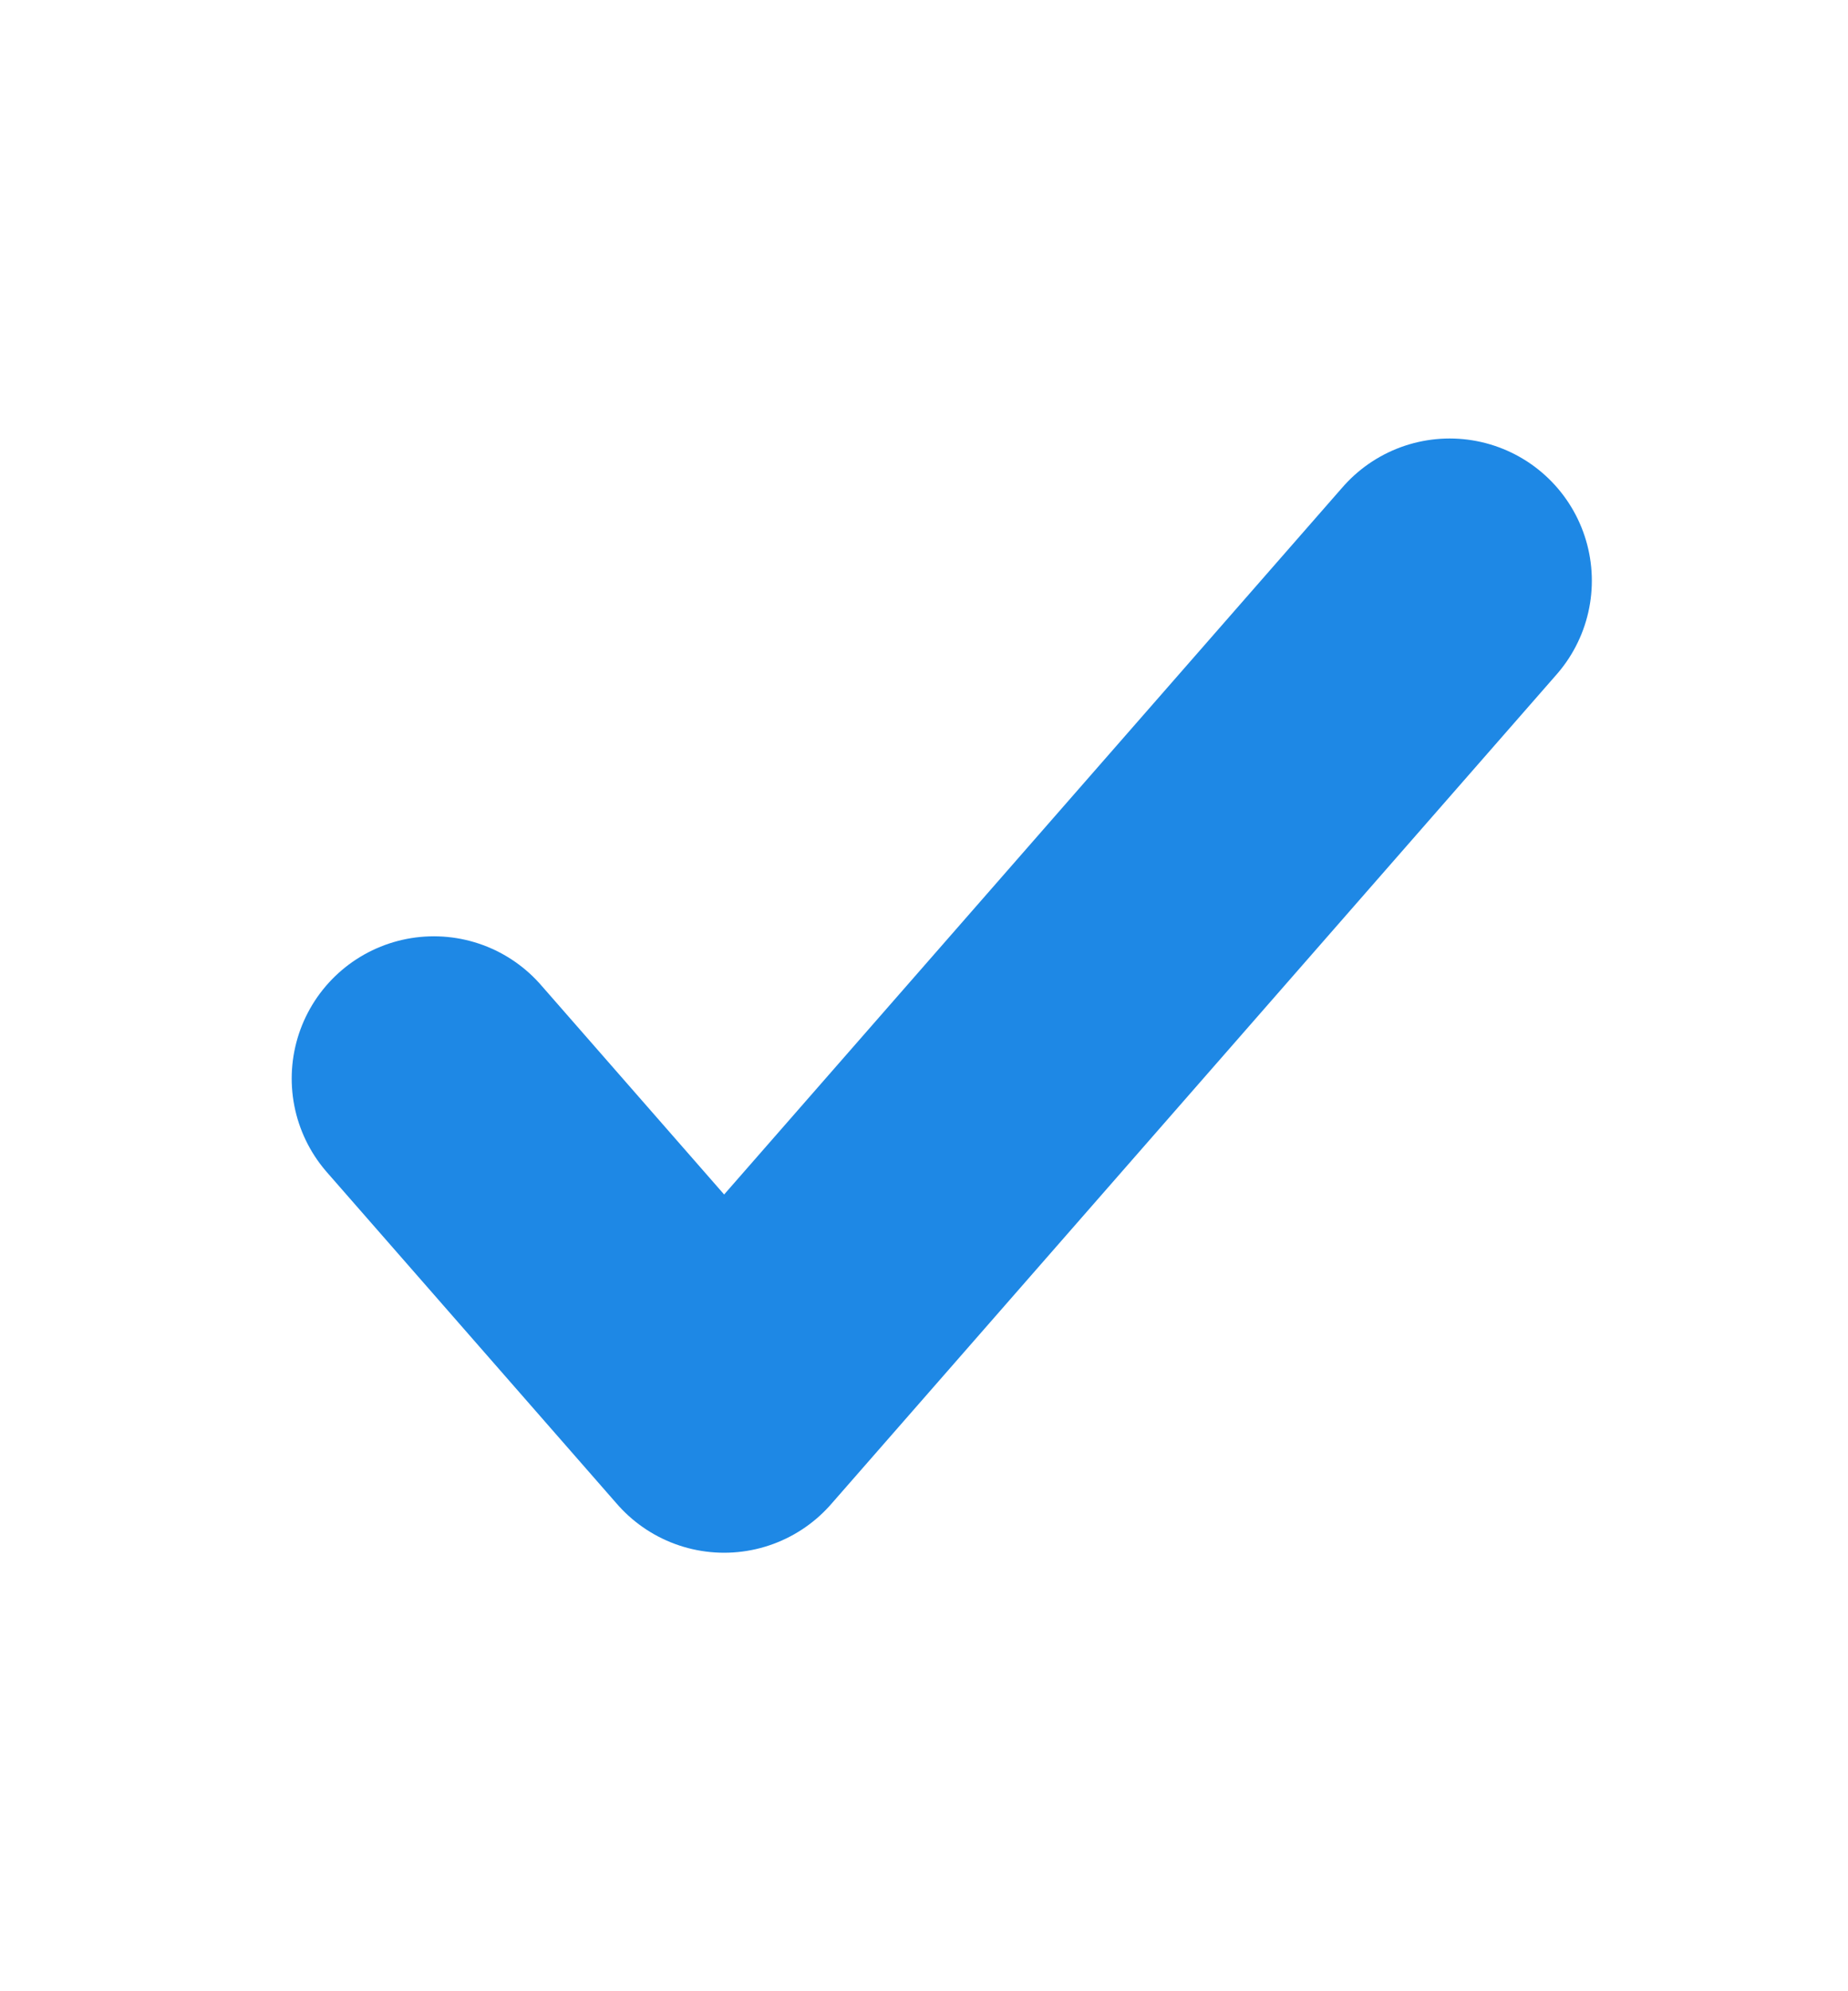 <svg width="13" height="14" viewBox="0 0 13 14" fill="none" xmlns="http://www.w3.org/2000/svg">
<path d="M3.052 7.583L5.094 9.917L10.198 4.083" stroke="#1E88E5" stroke-width="2" stroke-linecap="round" stroke-linejoin="round"/>
</svg>
